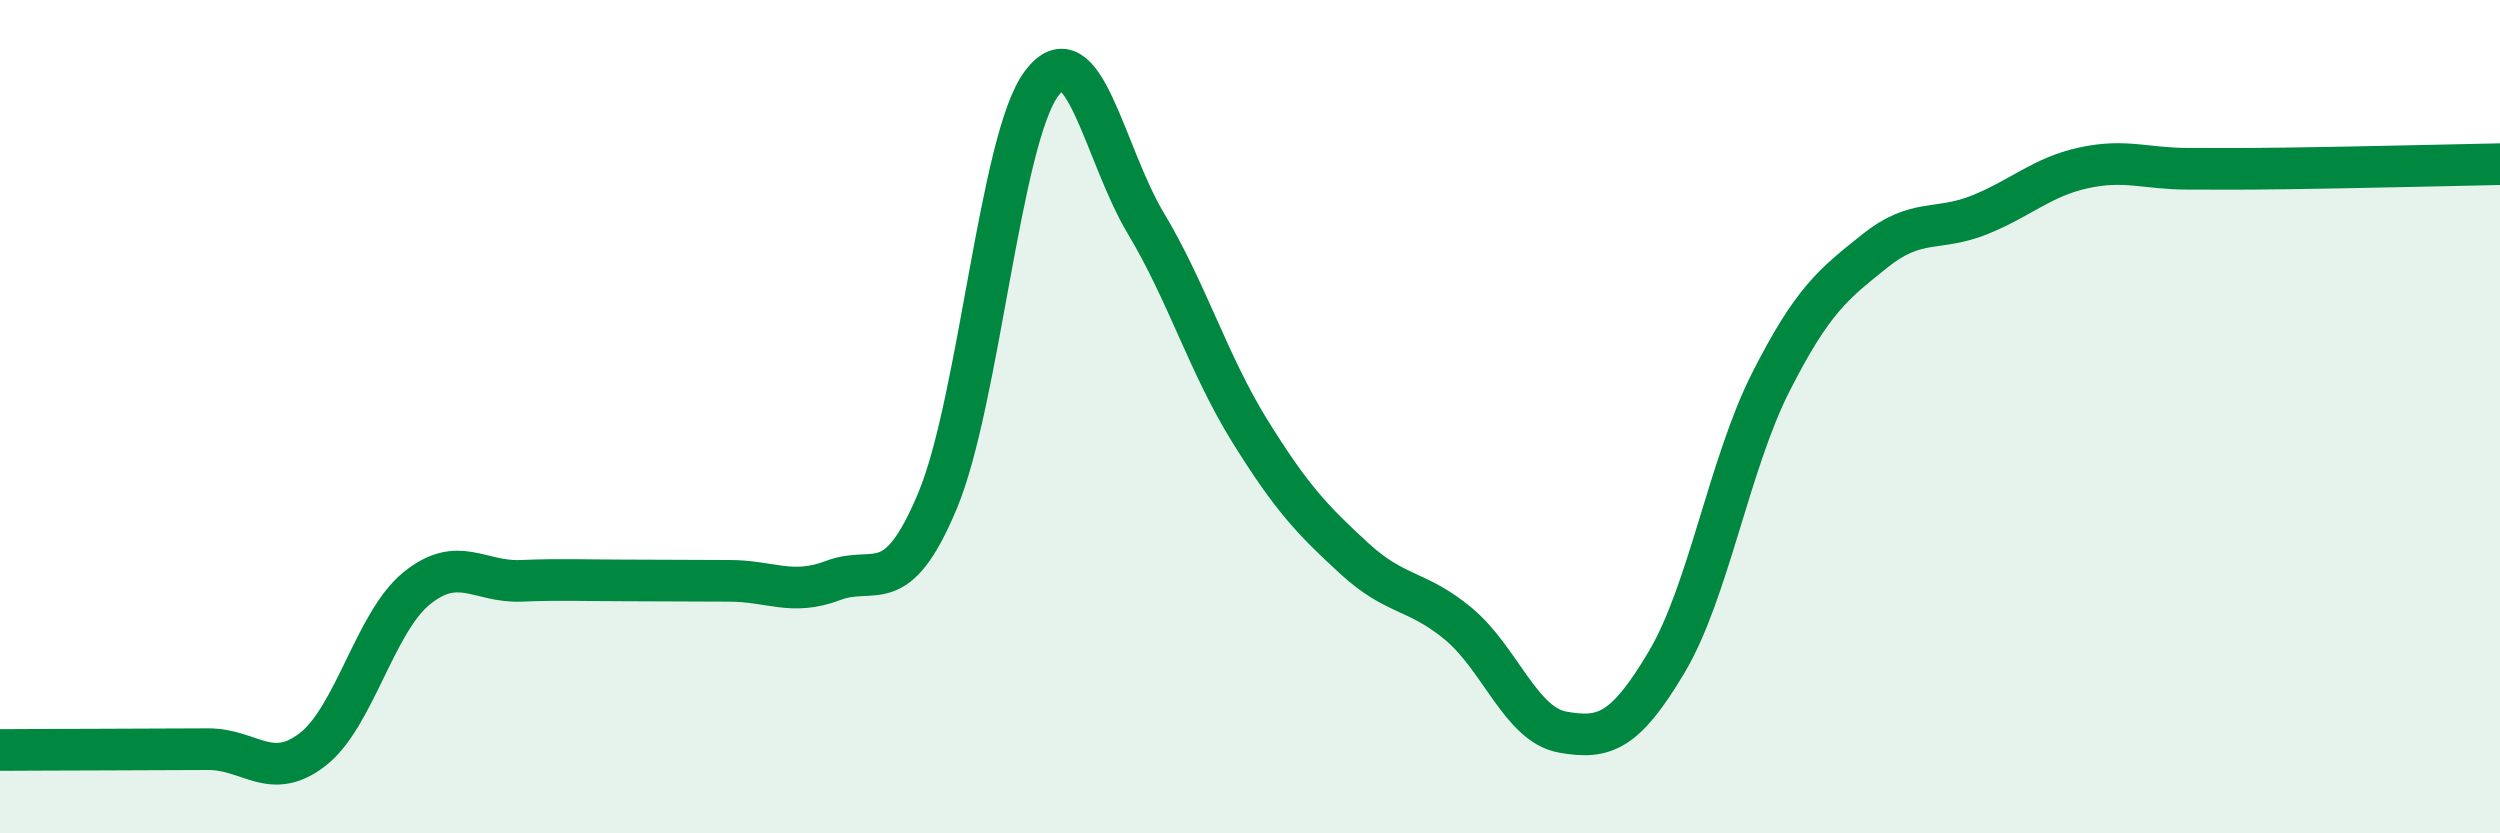 
    <svg width="60" height="20" viewBox="0 0 60 20" xmlns="http://www.w3.org/2000/svg">
      <path
        d="M 0,18 C 0.5,18 1.5,17.99 2.5,17.99 C 3.5,17.99 4,17.98 5,17.98 C 6,17.98 6.5,18.76 7.5,17.99 C 8.5,17.22 9,14.93 10,14.12 C 11,13.31 11.5,13.98 12.5,13.94 C 13.5,13.9 14,13.93 15,13.93 C 16,13.93 16.5,13.94 17.5,13.94 C 18.5,13.94 19,14.31 20,13.93 C 21,13.55 21.5,14.41 22.5,12.02 C 23.5,9.63 24,3.33 25,2 C 26,0.67 26.5,3.69 27.5,5.36 C 28.5,7.03 29,8.74 30,10.35 C 31,11.96 31.5,12.48 32.5,13.4 C 33.5,14.32 34,14.14 35,14.97 C 36,15.8 36.5,17.39 37.5,17.57 C 38.5,17.75 39,17.57 40,15.89 C 41,14.21 41.5,11.14 42.5,9.17 C 43.5,7.2 44,6.82 45,6.02 C 46,5.22 46.5,5.56 47.5,5.16 C 48.5,4.76 49,4.25 50,4.03 C 51,3.81 51.5,4.05 52.5,4.05 C 53.5,4.05 53.5,4.06 55,4.04 C 56.5,4.02 59,3.96 60,3.94L60 20L0 20Z"
        fill="#008740"
        opacity="0.1"
        stroke-linecap="round"
        stroke-linejoin="round"
      />
      <path
        d="M 0,18 C 0.5,18 1.5,17.99 2.5,17.99 C 3.5,17.99 4,17.98 5,17.98 C 6,17.98 6.5,18.76 7.5,17.99 C 8.5,17.22 9,14.93 10,14.12 C 11,13.31 11.5,13.98 12.5,13.94 C 13.5,13.9 14,13.93 15,13.93 C 16,13.93 16.5,13.94 17.5,13.94 C 18.5,13.94 19,14.31 20,13.93 C 21,13.55 21.5,14.41 22.5,12.02 C 23.5,9.63 24,3.33 25,2 C 26,0.67 26.5,3.69 27.5,5.36 C 28.5,7.03 29,8.74 30,10.35 C 31,11.96 31.5,12.48 32.5,13.4 C 33.5,14.32 34,14.14 35,14.97 C 36,15.8 36.5,17.39 37.5,17.57 C 38.5,17.75 39,17.57 40,15.89 C 41,14.21 41.5,11.14 42.5,9.17 C 43.5,7.2 44,6.82 45,6.02 C 46,5.22 46.5,5.56 47.5,5.16 C 48.5,4.76 49,4.25 50,4.03 C 51,3.81 51.5,4.05 52.5,4.05 C 53.5,4.05 53.5,4.06 55,4.04 C 56.5,4.02 59,3.96 60,3.94"
        stroke="#008740"
        stroke-width="1"
        fill="none"
        stroke-linecap="round"
        stroke-linejoin="round"
      />
    </svg>
  